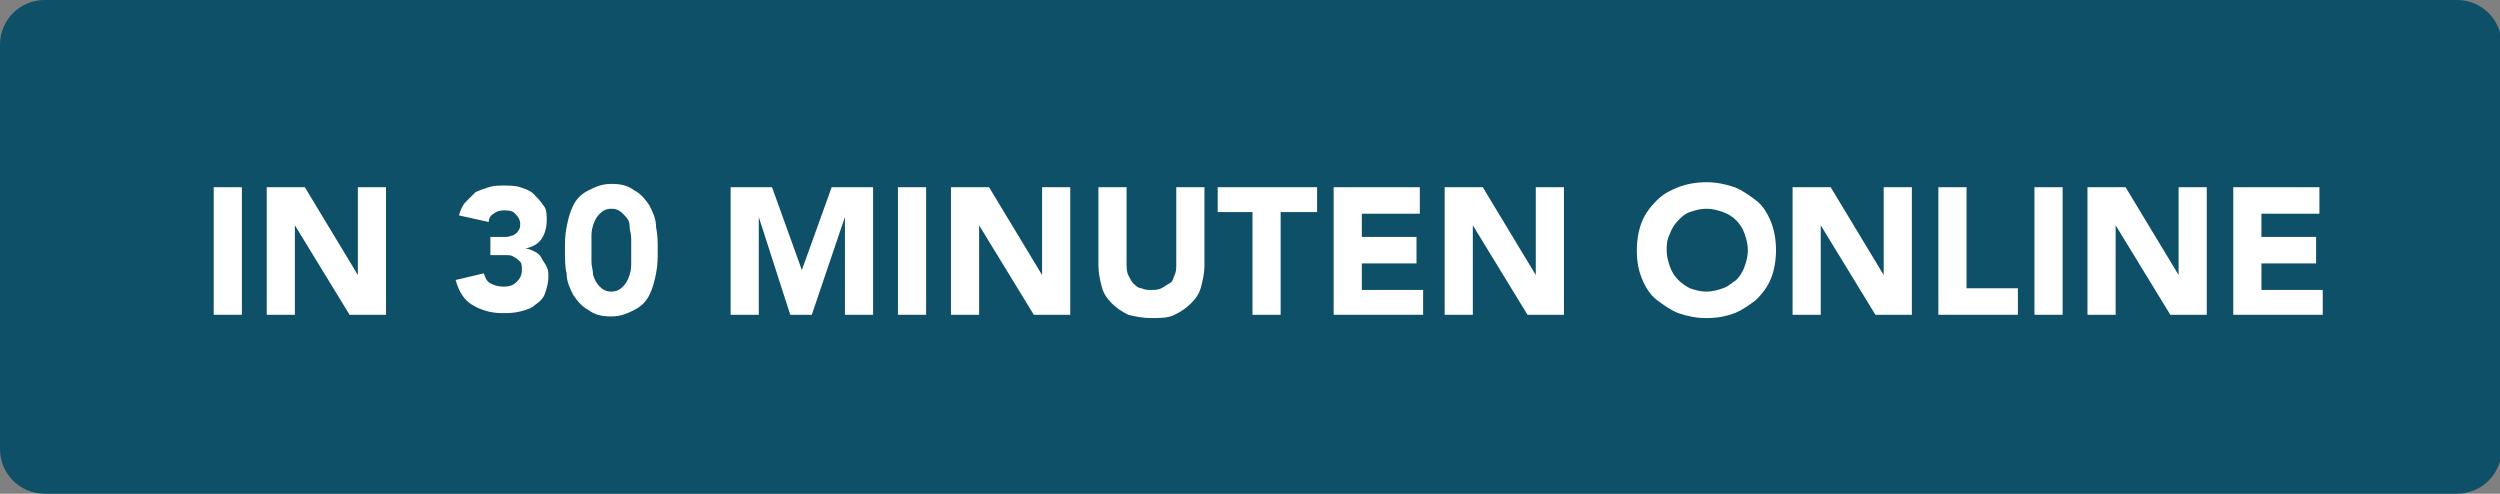 <?xml version="1.0" encoding="utf-8"?>
<!-- Generator: Adobe Illustrator 24.2.1, SVG Export Plug-In . SVG Version: 6.00 Build 0)  -->
<svg version="1.1" id="Layer_1" xmlns="http://www.w3.org/2000/svg" xmlns:xlink="http://www.w3.org/1999/xlink" x="0px" y="0px"
	 viewBox="0 0 150.9 29.8" style="enable-background:new 0 0 150.9 29.8;" xml:space="preserve">
<rect x="0" y="0" width="150.9" height="29.8" fill="#808080" stroke="none"/>
<path style="fill:#0D5068;" d="M2.7,0h145.6c1.5,0,2.7,1.2,2.7,2.7v24.4c0,1.5-1.2,2.7-2.7,2.7H2.7c-1.5,0-2.7-1.2-2.7-2.7V2.7
	C0,1.2,1.2,0,2.7,0z"/>
<g style="enable-background:new    ;">
	<path style="fill:#FFFFFF;" d="M12.9,11.3h1.7V19h-1.7V11.3z"/>
	<path style="fill:#FFFFFF;" d="M16.1,11.3h2.3l3.2,5.3h0v-5.3h1.7V19h-2.2l-3.3-5.4h0V19h-1.7V11.3z"/>
	<path style="fill:#FFFFFF;" d="M29.7,14.3h0.5c0.2,0,0.3,0,0.4,0c0.1,0,0.3-0.1,0.4-0.1c0.1-0.1,0.2-0.1,0.3-0.3
		c0.1-0.1,0.1-0.3,0.1-0.4c0-0.2-0.1-0.4-0.3-0.6c-0.2-0.2-0.4-0.2-0.7-0.2c-0.3,0-0.5,0.1-0.6,0.2c-0.2,0.1-0.3,0.3-0.3,0.5
		L27.7,13c0.1-0.3,0.2-0.6,0.4-0.8c0.2-0.2,0.4-0.4,0.6-0.6c0.2-0.1,0.5-0.2,0.8-0.3s0.6-0.1,0.9-0.1c0.3,0,0.7,0,1,0.1
		s0.6,0.2,0.8,0.4c0.2,0.2,0.4,0.4,0.6,0.7C33,12.6,33,13,33,13.3c0,0.4-0.1,0.8-0.3,1.1c-0.2,0.3-0.5,0.5-1,0.6v0
		c0.2,0,0.4,0.1,0.6,0.2c0.2,0.1,0.3,0.2,0.4,0.4c0.1,0.2,0.2,0.3,0.3,0.5c0.1,0.2,0.1,0.4,0.1,0.6c0,0.4-0.1,0.7-0.2,1
		c-0.1,0.3-0.3,0.5-0.6,0.7c-0.2,0.2-0.5,0.3-0.9,0.4s-0.7,0.1-1.1,0.1c-0.7,0-1.3-0.2-1.8-0.5c-0.5-0.3-0.8-0.8-1-1.5l1.7-0.4
		c0.1,0.3,0.2,0.5,0.4,0.6s0.4,0.2,0.8,0.2c0.4,0,0.6-0.1,0.8-0.3s0.3-0.4,0.3-0.7c0-0.2,0-0.4-0.1-0.5c-0.1-0.1-0.2-0.2-0.4-0.3
		c-0.1-0.1-0.3-0.1-0.5-0.1c-0.2,0-0.4,0-0.5,0h-0.4V14.3z"/>
	<path style="fill:#FFFFFF;" d="M34.1,15.1c0-0.5,0-0.9,0.1-1.4c0.1-0.5,0.2-0.9,0.4-1.3c0.2-0.4,0.5-0.7,0.9-0.9
		c0.4-0.2,0.8-0.4,1.4-0.4s1,0.1,1.4,0.4c0.4,0.2,0.7,0.6,0.9,0.9c0.2,0.4,0.4,0.8,0.4,1.3c0.1,0.5,0.1,0.9,0.1,1.4s0,0.9-0.1,1.4
		c-0.1,0.5-0.2,0.9-0.4,1.3c-0.2,0.4-0.5,0.7-0.9,0.9c-0.4,0.2-0.8,0.4-1.4,0.4s-1-0.1-1.4-0.4c-0.4-0.2-0.7-0.6-0.9-0.9
		c-0.2-0.4-0.4-0.8-0.4-1.3C34.1,16.1,34.1,15.6,34.1,15.1z M35.7,15.1c0,0.2,0,0.4,0,0.7s0.1,0.5,0.1,0.8c0.1,0.3,0.2,0.5,0.4,0.7
		c0.2,0.2,0.4,0.3,0.7,0.3c0.3,0,0.5-0.1,0.7-0.3s0.3-0.4,0.4-0.7c0.1-0.3,0.1-0.5,0.1-0.8c0-0.3,0-0.5,0-0.7s0-0.4,0-0.7
		c0-0.3-0.1-0.5-0.1-0.8s-0.2-0.5-0.4-0.7s-0.4-0.3-0.7-0.3c-0.3,0-0.5,0.1-0.7,0.3c-0.2,0.2-0.3,0.4-0.4,0.7s-0.1,0.5-0.1,0.8
		C35.7,14.7,35.7,14.9,35.7,15.1z"/>
	<path style="fill:#FFFFFF;" d="M44.1,11.3h2.5l1.8,5h0l1.8-5h2.5V19H51v-5.9h0L49,19h-1.3l-1.9-5.9h0V19h-1.7V11.3z"/>
	<path style="fill:#FFFFFF;" d="M54.2,11.3h1.7V19h-1.7V11.3z"/>
	<path style="fill:#FFFFFF;" d="M57.4,11.3h2.3l3.2,5.3h0v-5.3h1.7V19h-2.2l-3.3-5.4h0V19h-1.7V11.3z"/>
	<path style="fill:#FFFFFF;" d="M72.7,16c0,0.5-0.1,0.9-0.2,1.3c-0.1,0.4-0.3,0.7-0.6,1c-0.3,0.3-0.6,0.5-1,0.7s-0.9,0.2-1.4,0.2
		c-0.5,0-1-0.1-1.4-0.2c-0.4-0.2-0.7-0.4-1-0.7c-0.3-0.3-0.5-0.6-0.6-1c-0.1-0.4-0.2-0.8-0.2-1.3v-4.7h1.7v4.6c0,0.2,0,0.5,0.1,0.7
		c0.1,0.2,0.2,0.4,0.3,0.5s0.3,0.3,0.5,0.3c0.2,0.1,0.4,0.1,0.6,0.1c0.2,0,0.4,0,0.6-0.1s0.3-0.2,0.5-0.3s0.2-0.3,0.3-0.5
		c0.1-0.2,0.1-0.4,0.1-0.7v-4.6h1.7V16z"/>
	<path style="fill:#FFFFFF;" d="M75.7,12.8h-2.2v-1.5h6v1.5h-2.2V19h-1.7V12.8z"/>
	<path style="fill:#FFFFFF;" d="M80.5,11.3h5.2v1.6h-3.5v1.4h3.3v1.6h-3.3v1.6h3.7V19h-5.4V11.3z"/>
	<path style="fill:#FFFFFF;" d="M87.2,11.3h2.3l3.2,5.3h0v-5.3h1.7V19h-2.2l-3.3-5.4h0V19h-1.7V11.3z"/>
	<path style="fill:#FFFFFF;" d="M98.8,15.1c0-0.6,0.1-1.2,0.3-1.7c0.2-0.5,0.5-0.9,0.9-1.3s0.8-0.6,1.3-0.8c0.5-0.2,1.1-0.3,1.7-0.3
		c0.6,0,1.1,0.1,1.7,0.3c0.5,0.2,0.9,0.5,1.3,0.8c0.4,0.3,0.7,0.8,0.9,1.3s0.3,1.1,0.3,1.7s-0.1,1.2-0.3,1.7s-0.5,0.9-0.9,1.3
		c-0.4,0.3-0.8,0.6-1.3,0.8c-0.5,0.2-1.1,0.3-1.7,0.3c-0.6,0-1.1-0.1-1.7-0.3c-0.5-0.2-0.9-0.5-1.3-0.8c-0.4-0.3-0.7-0.8-0.9-1.3
		C98.9,16.3,98.8,15.8,98.8,15.1z M100.6,15.1c0,0.4,0.1,0.7,0.2,1c0.1,0.3,0.3,0.6,0.5,0.8c0.2,0.2,0.5,0.4,0.7,0.5
		c0.3,0.1,0.6,0.2,1,0.2c0.4,0,0.7-0.1,1-0.2c0.3-0.1,0.5-0.3,0.8-0.5c0.2-0.2,0.4-0.5,0.5-0.8c0.1-0.3,0.2-0.6,0.2-1
		c0-0.4-0.1-0.7-0.2-1c-0.1-0.3-0.3-0.6-0.5-0.8c-0.2-0.2-0.5-0.4-0.8-0.5c-0.3-0.1-0.6-0.2-1-0.2c-0.4,0-0.7,0.1-1,0.2
		c-0.3,0.1-0.5,0.3-0.7,0.5c-0.2,0.2-0.4,0.5-0.5,0.8C100.6,14.5,100.6,14.8,100.6,15.1z"/>
	<path style="fill:#FFFFFF;" d="M108.2,11.3h2.3l3.2,5.3h0v-5.3h1.7V19h-2.2l-3.3-5.4h0V19h-1.7V11.3z"/>
	<path style="fill:#FFFFFF;" d="M117,11.3h1.7v6.1h3.1V19H117V11.3z"/>
	<path style="fill:#FFFFFF;" d="M122.8,11.3h1.7V19h-1.7V11.3z"/>
	<path style="fill:#FFFFFF;" d="M126,11.3h2.3l3.2,5.3h0v-5.3h1.7V19H131l-3.3-5.4h0V19H126V11.3z"/>
	<path style="fill:#FFFFFF;" d="M134.8,11.3h5.2v1.6h-3.5v1.4h3.3v1.6h-3.3v1.6h3.7V19h-5.4V11.3z"/>
</g>
</svg>
